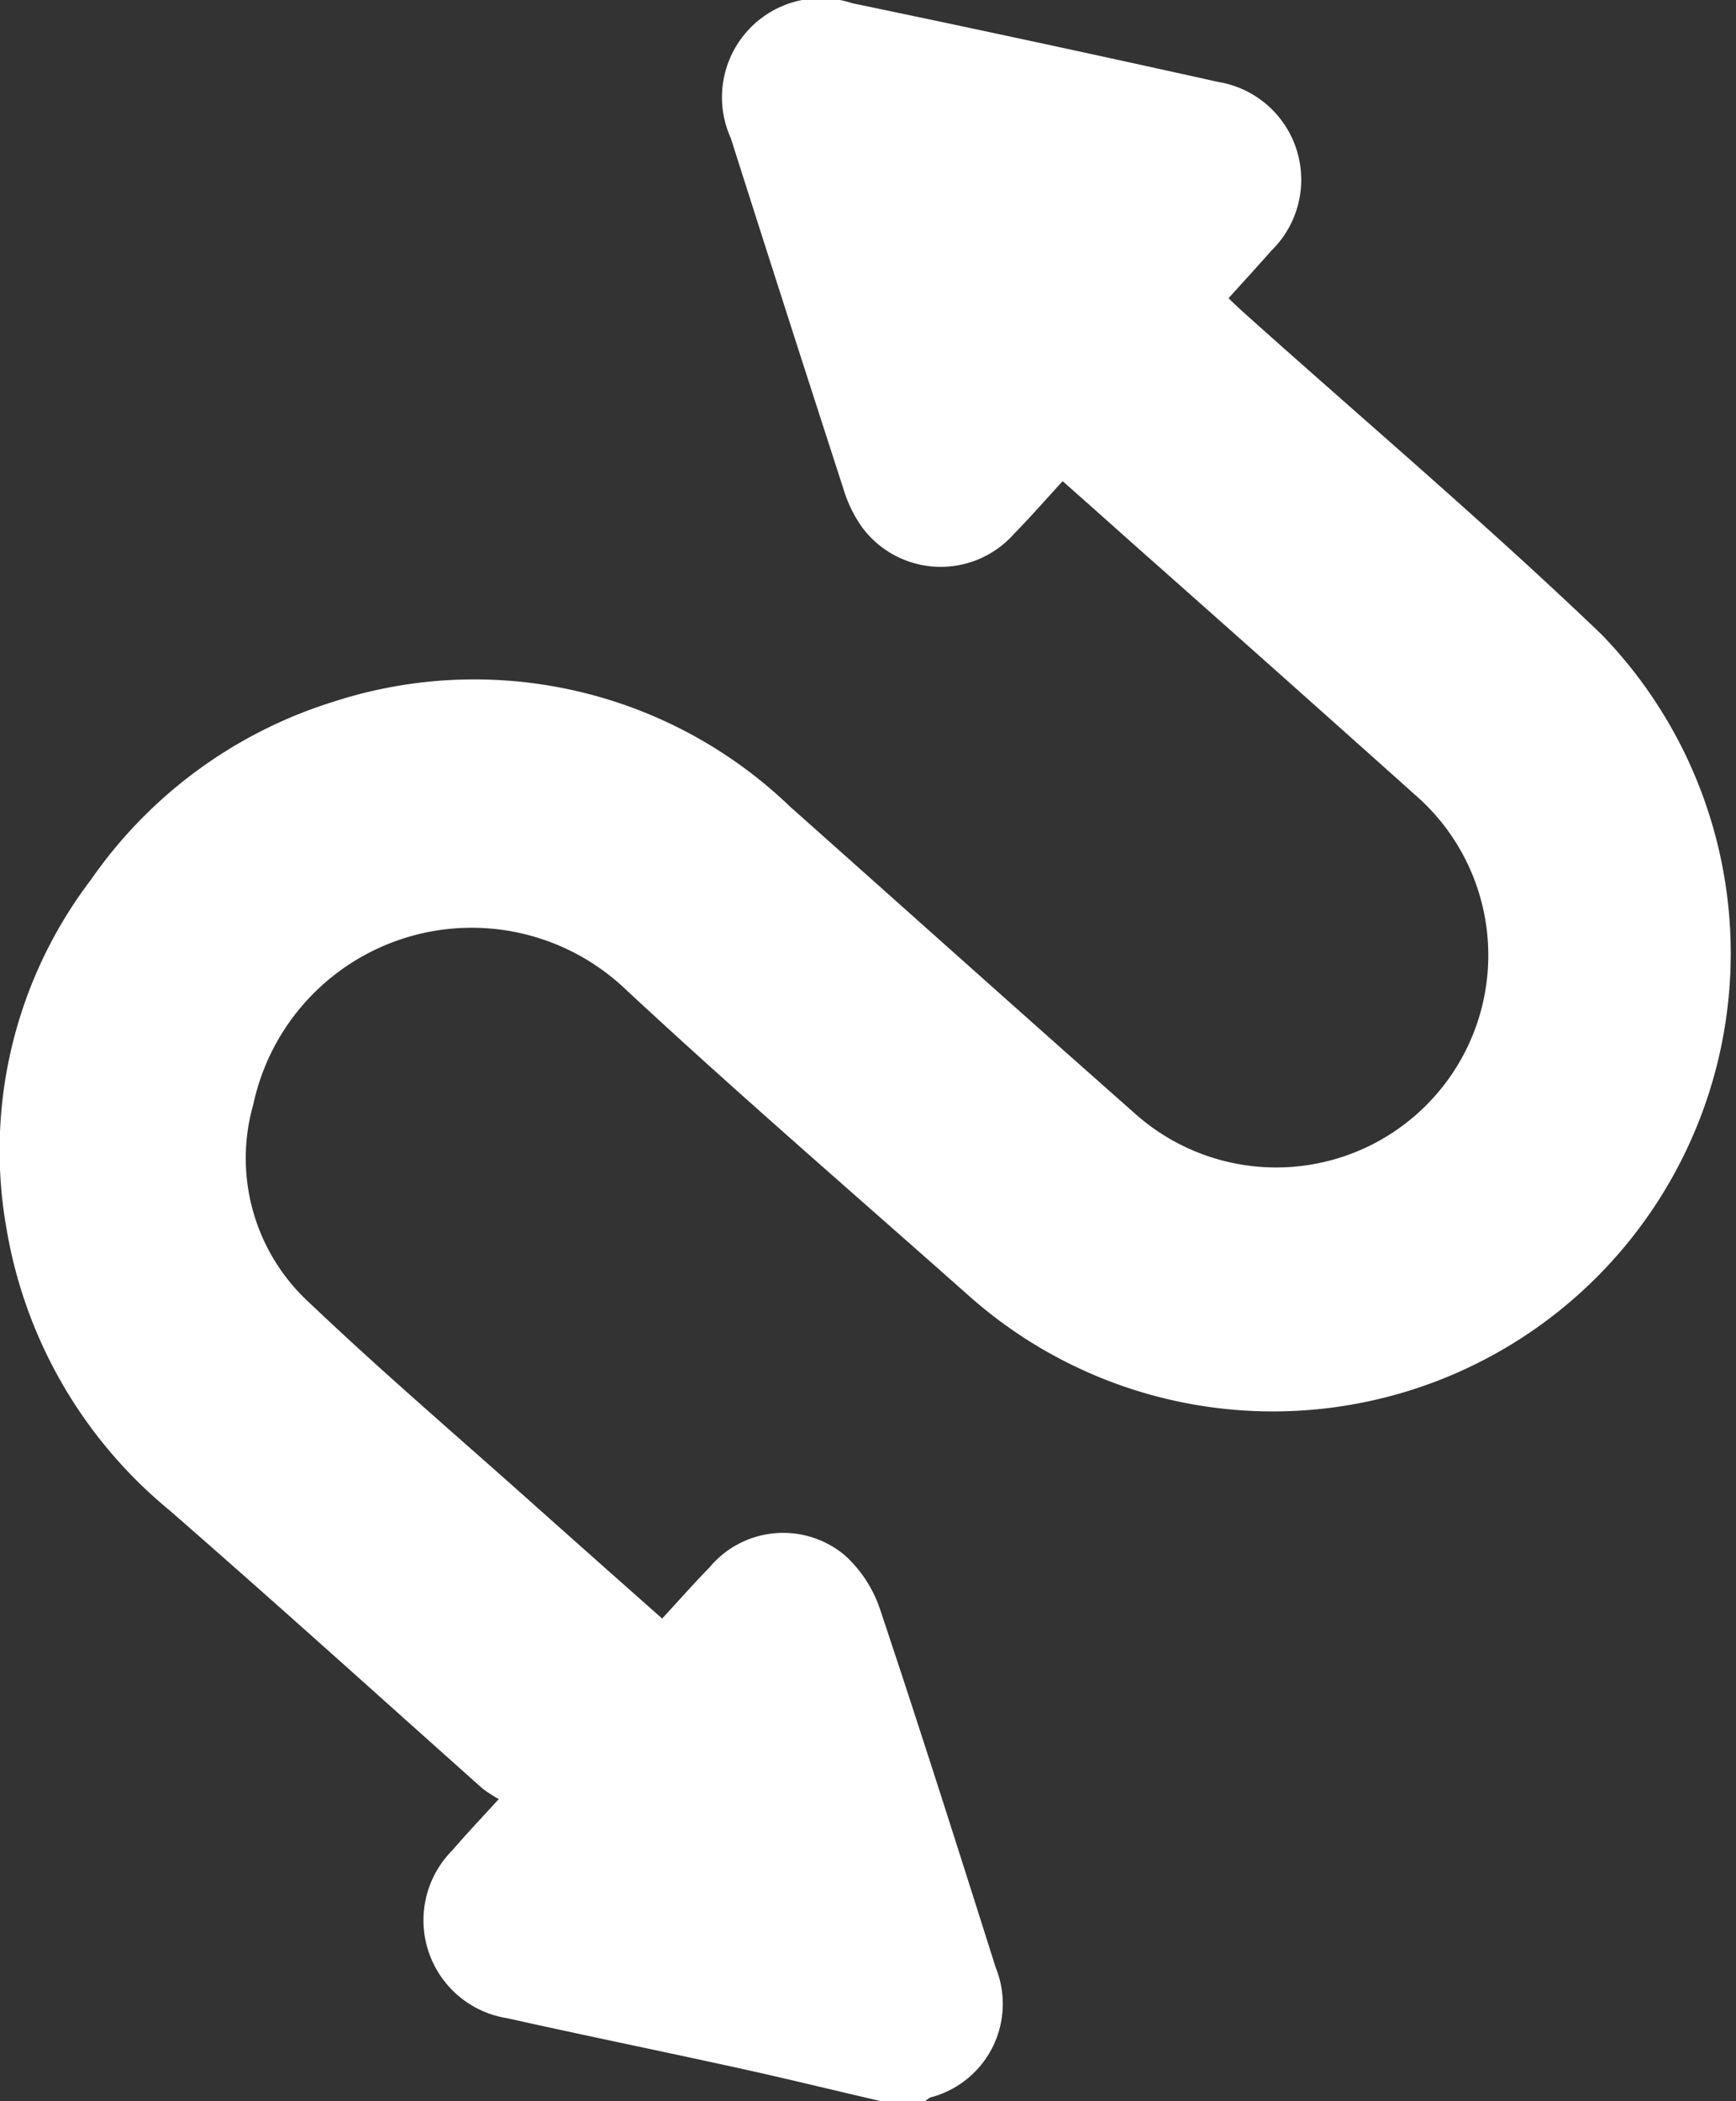 <svg xmlns="http://www.w3.org/2000/svg" width="41.333" height="50" viewBox="0 0 41.333 50">
  <rect x="0" y="0" width="41.333" height="50" fill="#333333" stroke="none"/>
  <path id="Sans_titre_-_1" data-name="Sans titre - 1" d="M20.956,50c-1.119-.26-2.234-.534-3.356-.78-1.841-.405-3.69-.781-5.53-1.192a2.359,2.359,0,0,1-1.3-4c.326-.382.674-.745,1.1-1.214a3.222,3.222,0,0,1-.391-.255C9,40.35,6.531,38.119,4.024,35.936A11.043,11.043,0,0,1,.15,29.24a10.63,10.63,0,0,1,2.008-8.3,11,11,0,0,1,5.763-4.235A10.849,10.849,0,0,1,18.809,19.2c2.728,2.425,5.447,4.862,8.183,7.278a5.05,5.05,0,1,0,6.715-7.544q-3.3-2.952-6.611-5.882c-.583-.519-1.166-1.04-1.8-1.6-.394.428-.764.853-1.157,1.253a2.332,2.332,0,0,1-3.62-.158,3.137,3.137,0,0,1-.443-.913Q18.724,7.465,17.395,3.29A2.358,2.358,0,0,1,20.28.077Q24.648.986,29,1.952a2.358,2.358,0,0,1,1.271,4.009c-.332.376-.672.746-1.026,1.139.141.132.255.243.373.349,2.84,2.544,5.753,5.012,8.506,7.648A10.9,10.9,0,0,1,23.066,30.84c-2.73-2.423-5.5-4.808-8.171-7.291a5.317,5.317,0,0,0-8.867,2.725,4.663,4.663,0,0,0,1.343,4.738c1.7,1.617,3.485,3.143,5.236,4.706,1.033.922,2.07,1.84,3.153,2.8.379-.41.74-.82,1.122-1.21a2.283,2.283,0,0,1,3.242-.283,3.046,3.046,0,0,1,.827,1.28c.947,2.831,1.851,5.676,2.753,8.523a2.3,2.3,0,0,1-1.56,3.087.515.515,0,0,0-.115.084H20.954Z" transform="translate(0.005 -0.002)" fill="#fff"/>
</svg>
